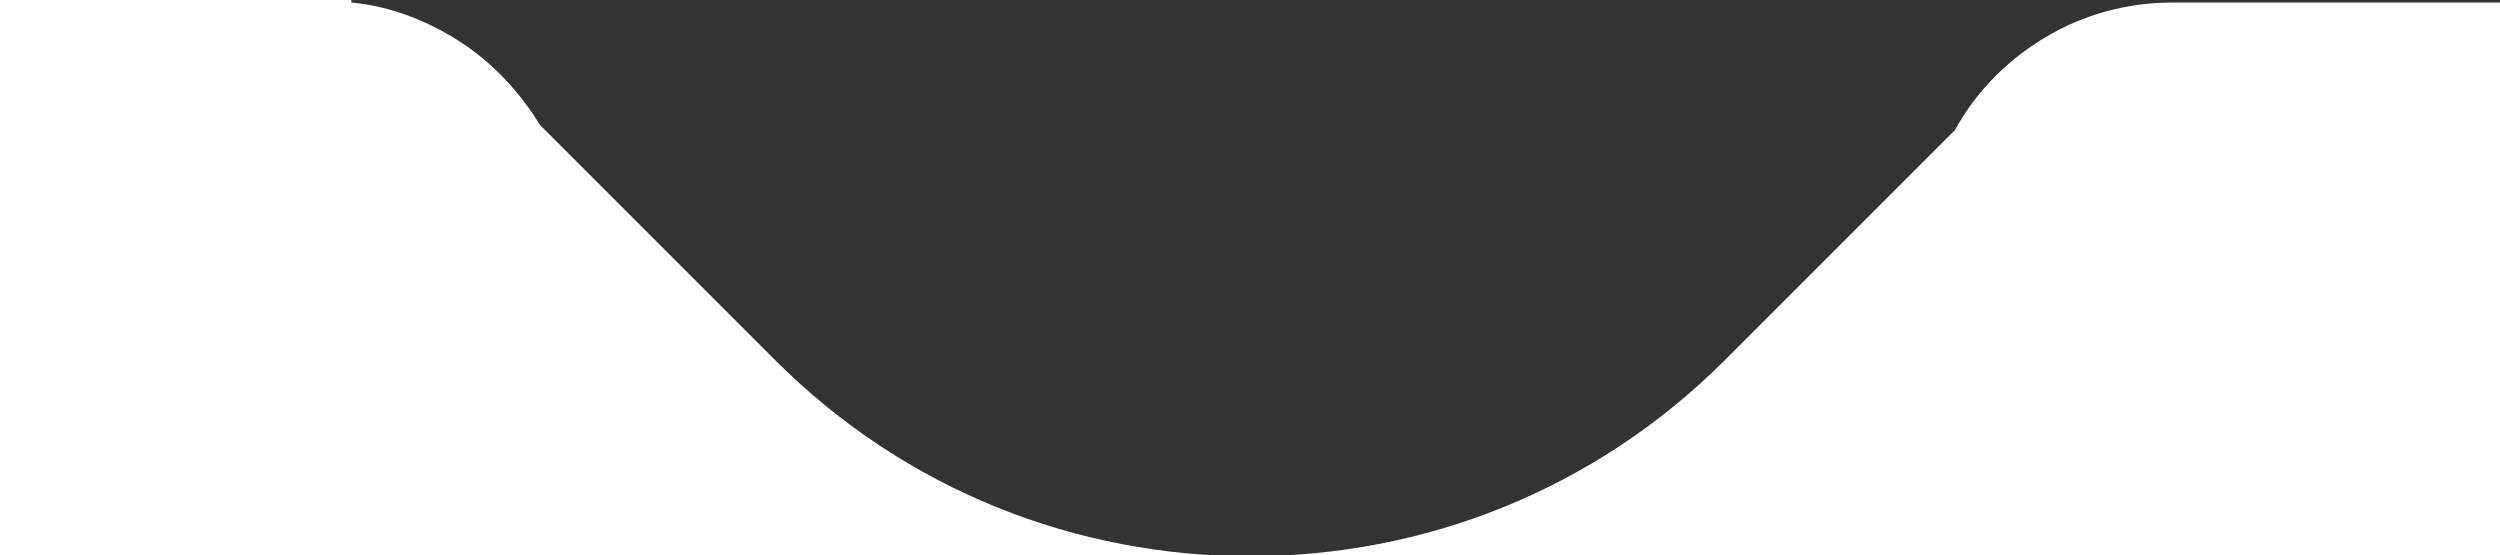 <svg xmlns="http://www.w3.org/2000/svg" xmlns:xlink="http://www.w3.org/1999/xlink" width="200" height="44.4" viewBox="0 0 200 44.4" fill="#FFFFFF">
<rect x="0" y="0" width="200" height="44.4" fill="#333333" stroke="none"/>
<path d="M200,44.4H100H0V0h28.1l0,0.1l0,0.1c3.2,0.3,6.2,1.5,8.8,3.2c2.6,1.7,4.7,4,6.3,6.6l9.4,9.4l9.4,9.4
	c10.5,10.5,24.2,15.7,38,15.7s27.5-5.2,38-15.7l9.2-9.2l9.2-9.2c1.7-3.1,4.2-5.6,7.2-7.4c3-1.8,6.5-2.8,10.2-2.8H200V44.4z"></path>
</svg>

